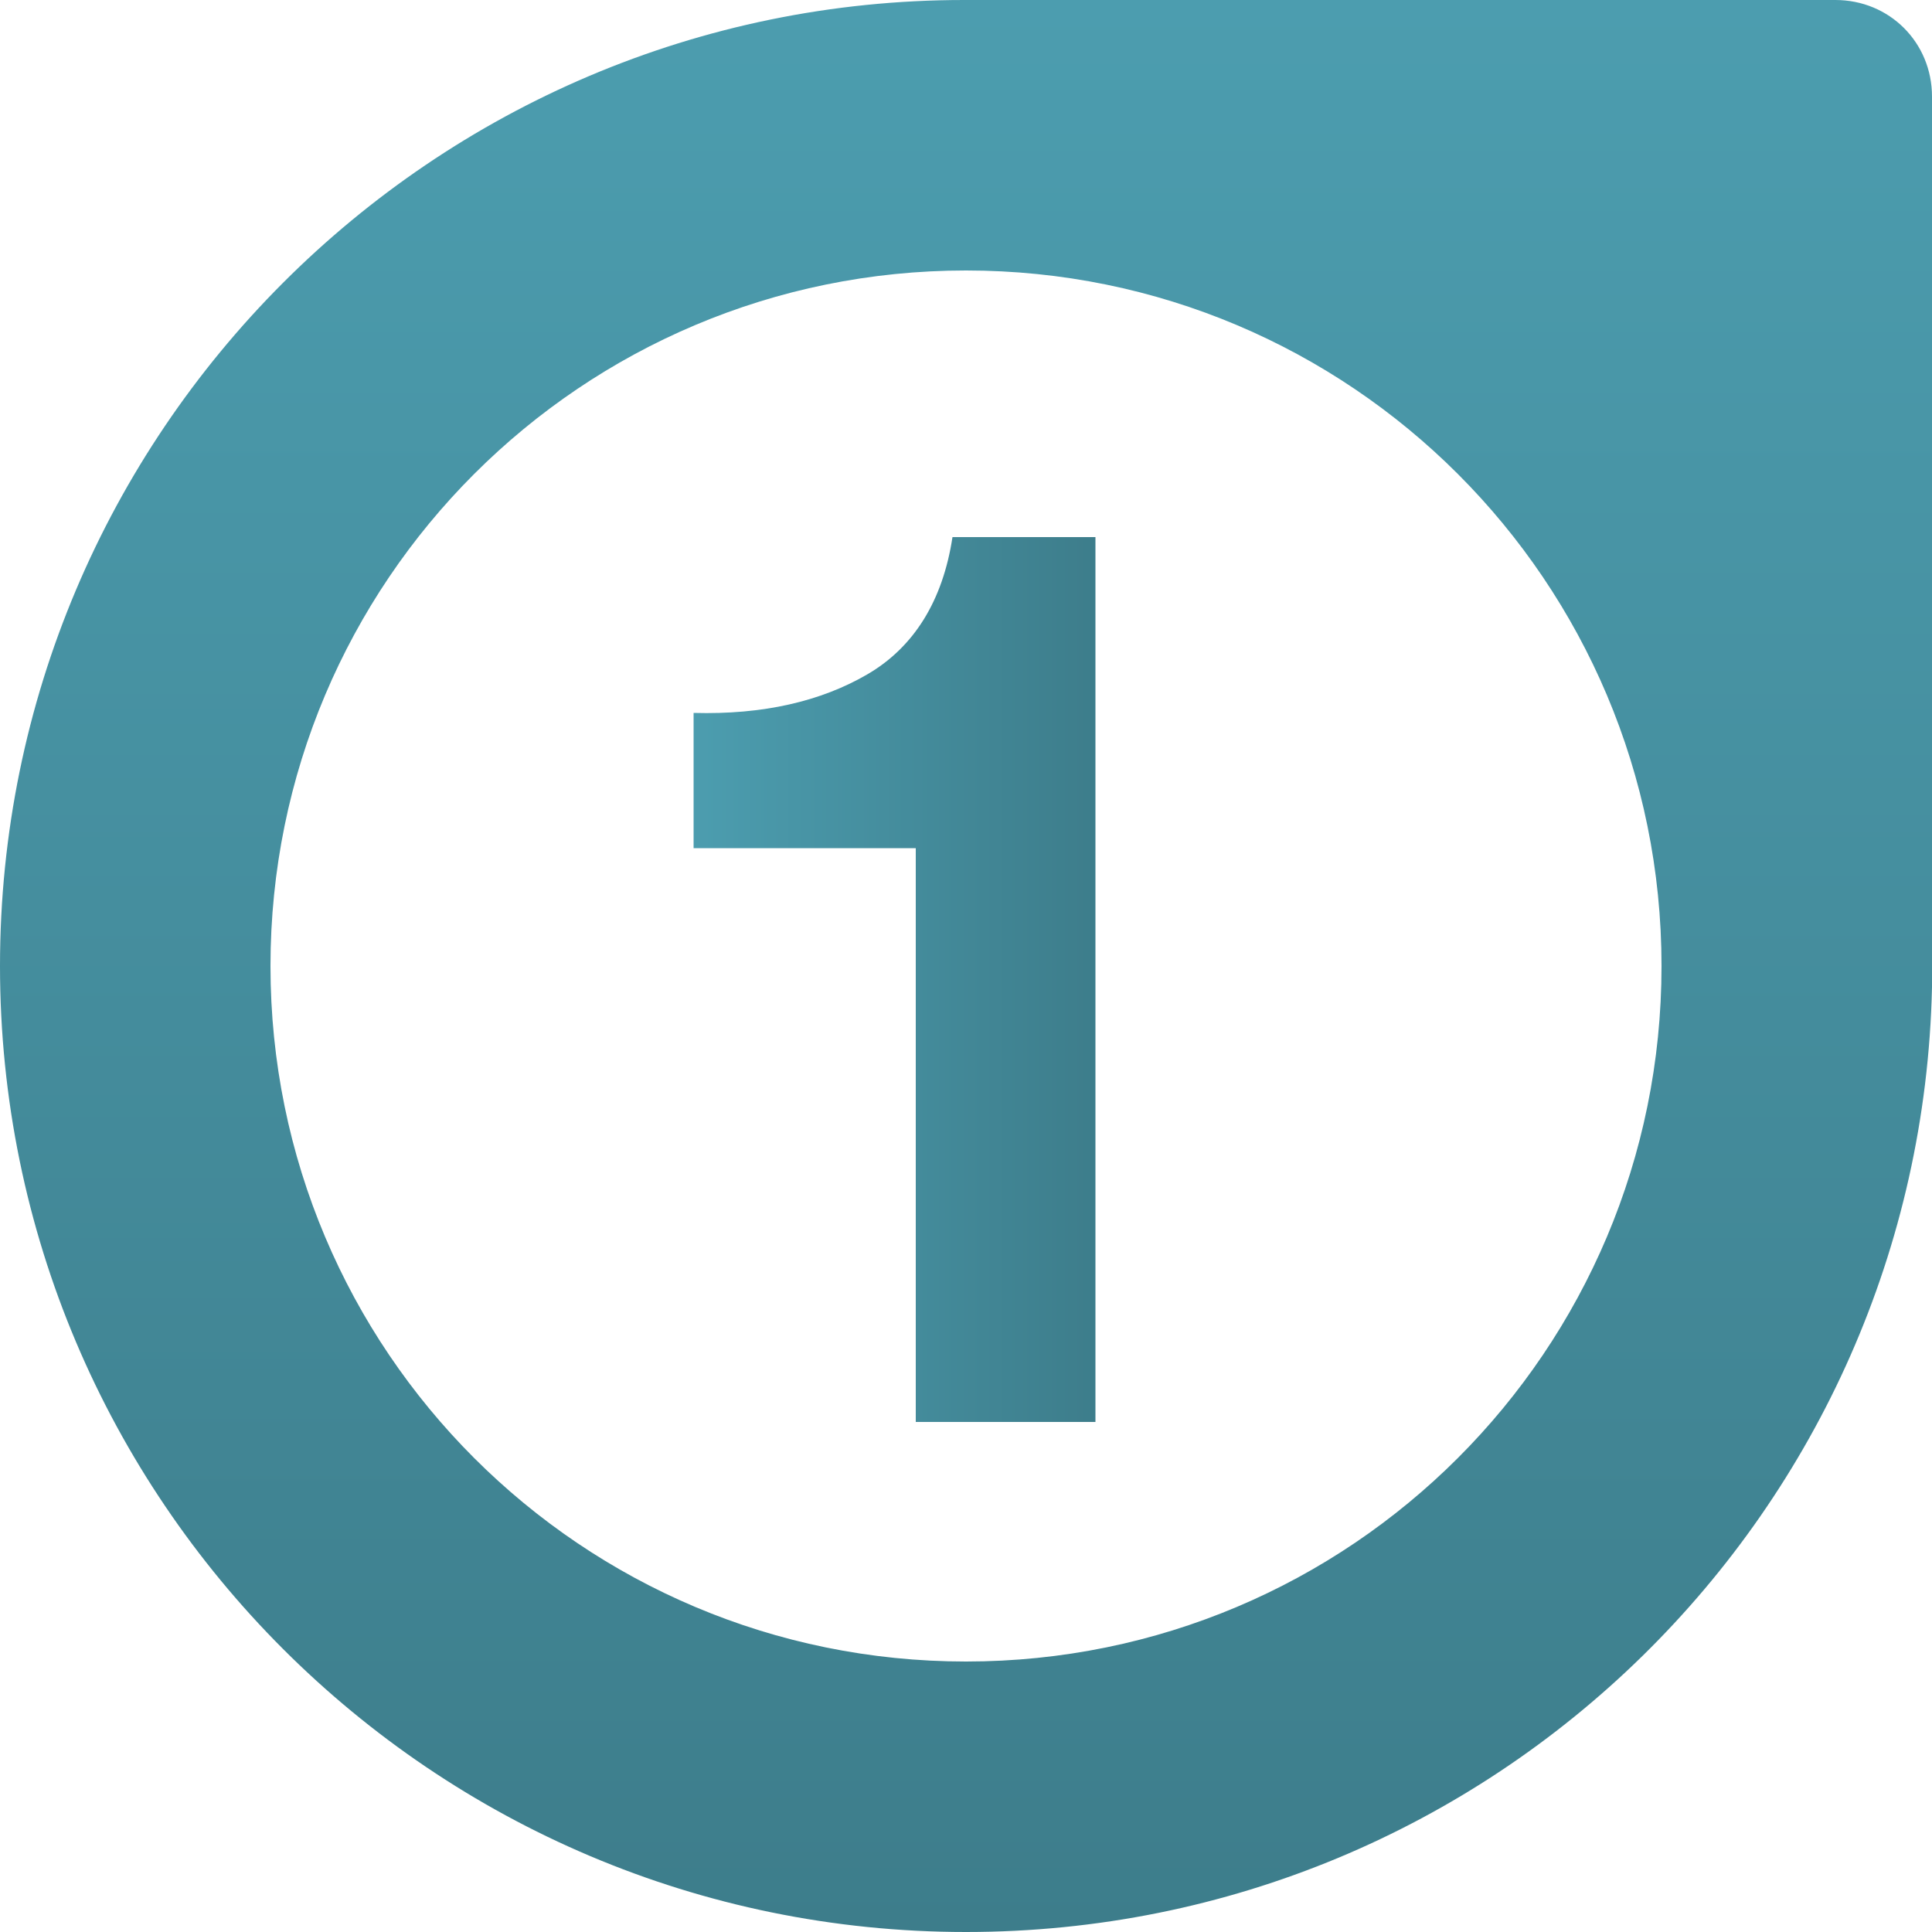 <?xml version="1.0" encoding="utf-8"?>
<svg xmlns="http://www.w3.org/2000/svg" xmlns:xlink="http://www.w3.org/1999/xlink" version="1.1" id="Layer_1" x="0px" y="0px" width="100px" height="100px" viewBox="0 0 100 100" style="enable-background:new 0 0 100 100;">
<style type="text/css">
	.st0{fill:url(#SVGID_1_);}
	.st1{fill:url(#XMLID_00000004518900556844030660000008608609014954549396_);}
</style>
<g id="XMLID_1241_">
	<g id="XMLID_137_">
		<linearGradient id="SVGID_1_" gradientUnits="userSpaceOnUse" x1="50" y1="0" x2="50" y2="100">
			<stop offset="0" style="stop-color:#4C9DAF"/>
			<stop offset="1" style="stop-color:#3D7D8B"/>
		</linearGradient>
		<path class="st0" d="M95,0H50.9c-0.1,0-0.2,0-0.3,0c-0.2,0-0.4,0-0.7,0C22.4,0,0,22.4,0,50s22.4,50,50,50&#xD;&#xA;			c27.3,0,49.4-21.8,50-48.9c0-0.1,0-0.2,0-0.3V5C100,2.2,97.8,0,95,0z M50,86c-19.9,0-36-16.1-36-36c0-19.9,16.1-36,36-36&#xD;&#xA;			s36,16.1,36,36C86,69.9,69.9,86,50,86z"/>
	</g>
	<g id="XMLID_1272_">
		
			<linearGradient id="XMLID_00000018918033298799407320000004713909265352432574_" gradientUnits="userSpaceOnUse" x1="35.933" y1="50.691" x2="56.723" y2="50.691">
			<stop offset="0" style="stop-color:#4C9DAF"/>
			<stop offset="1" style="stop-color:#3D7D8B"/>
		</linearGradient>
		<path id="XMLID_1273_" style="fill:url(#XMLID_00000018918033298799407320000004713909265352432574_);" d="M56.7,73.6h-9.3V43.9&#xD;&#xA;			H35.9v-7c3.6,0.1,6.6-0.6,9-2c2.4-1.4,3.9-3.8,4.4-7.1h7.4V73.6z"/>
	</g>
</g>
<g>
</g>
<g>
</g>
<g>
</g>
<g>
</g>
<g>
</g>
<g>
</g>
</svg>
